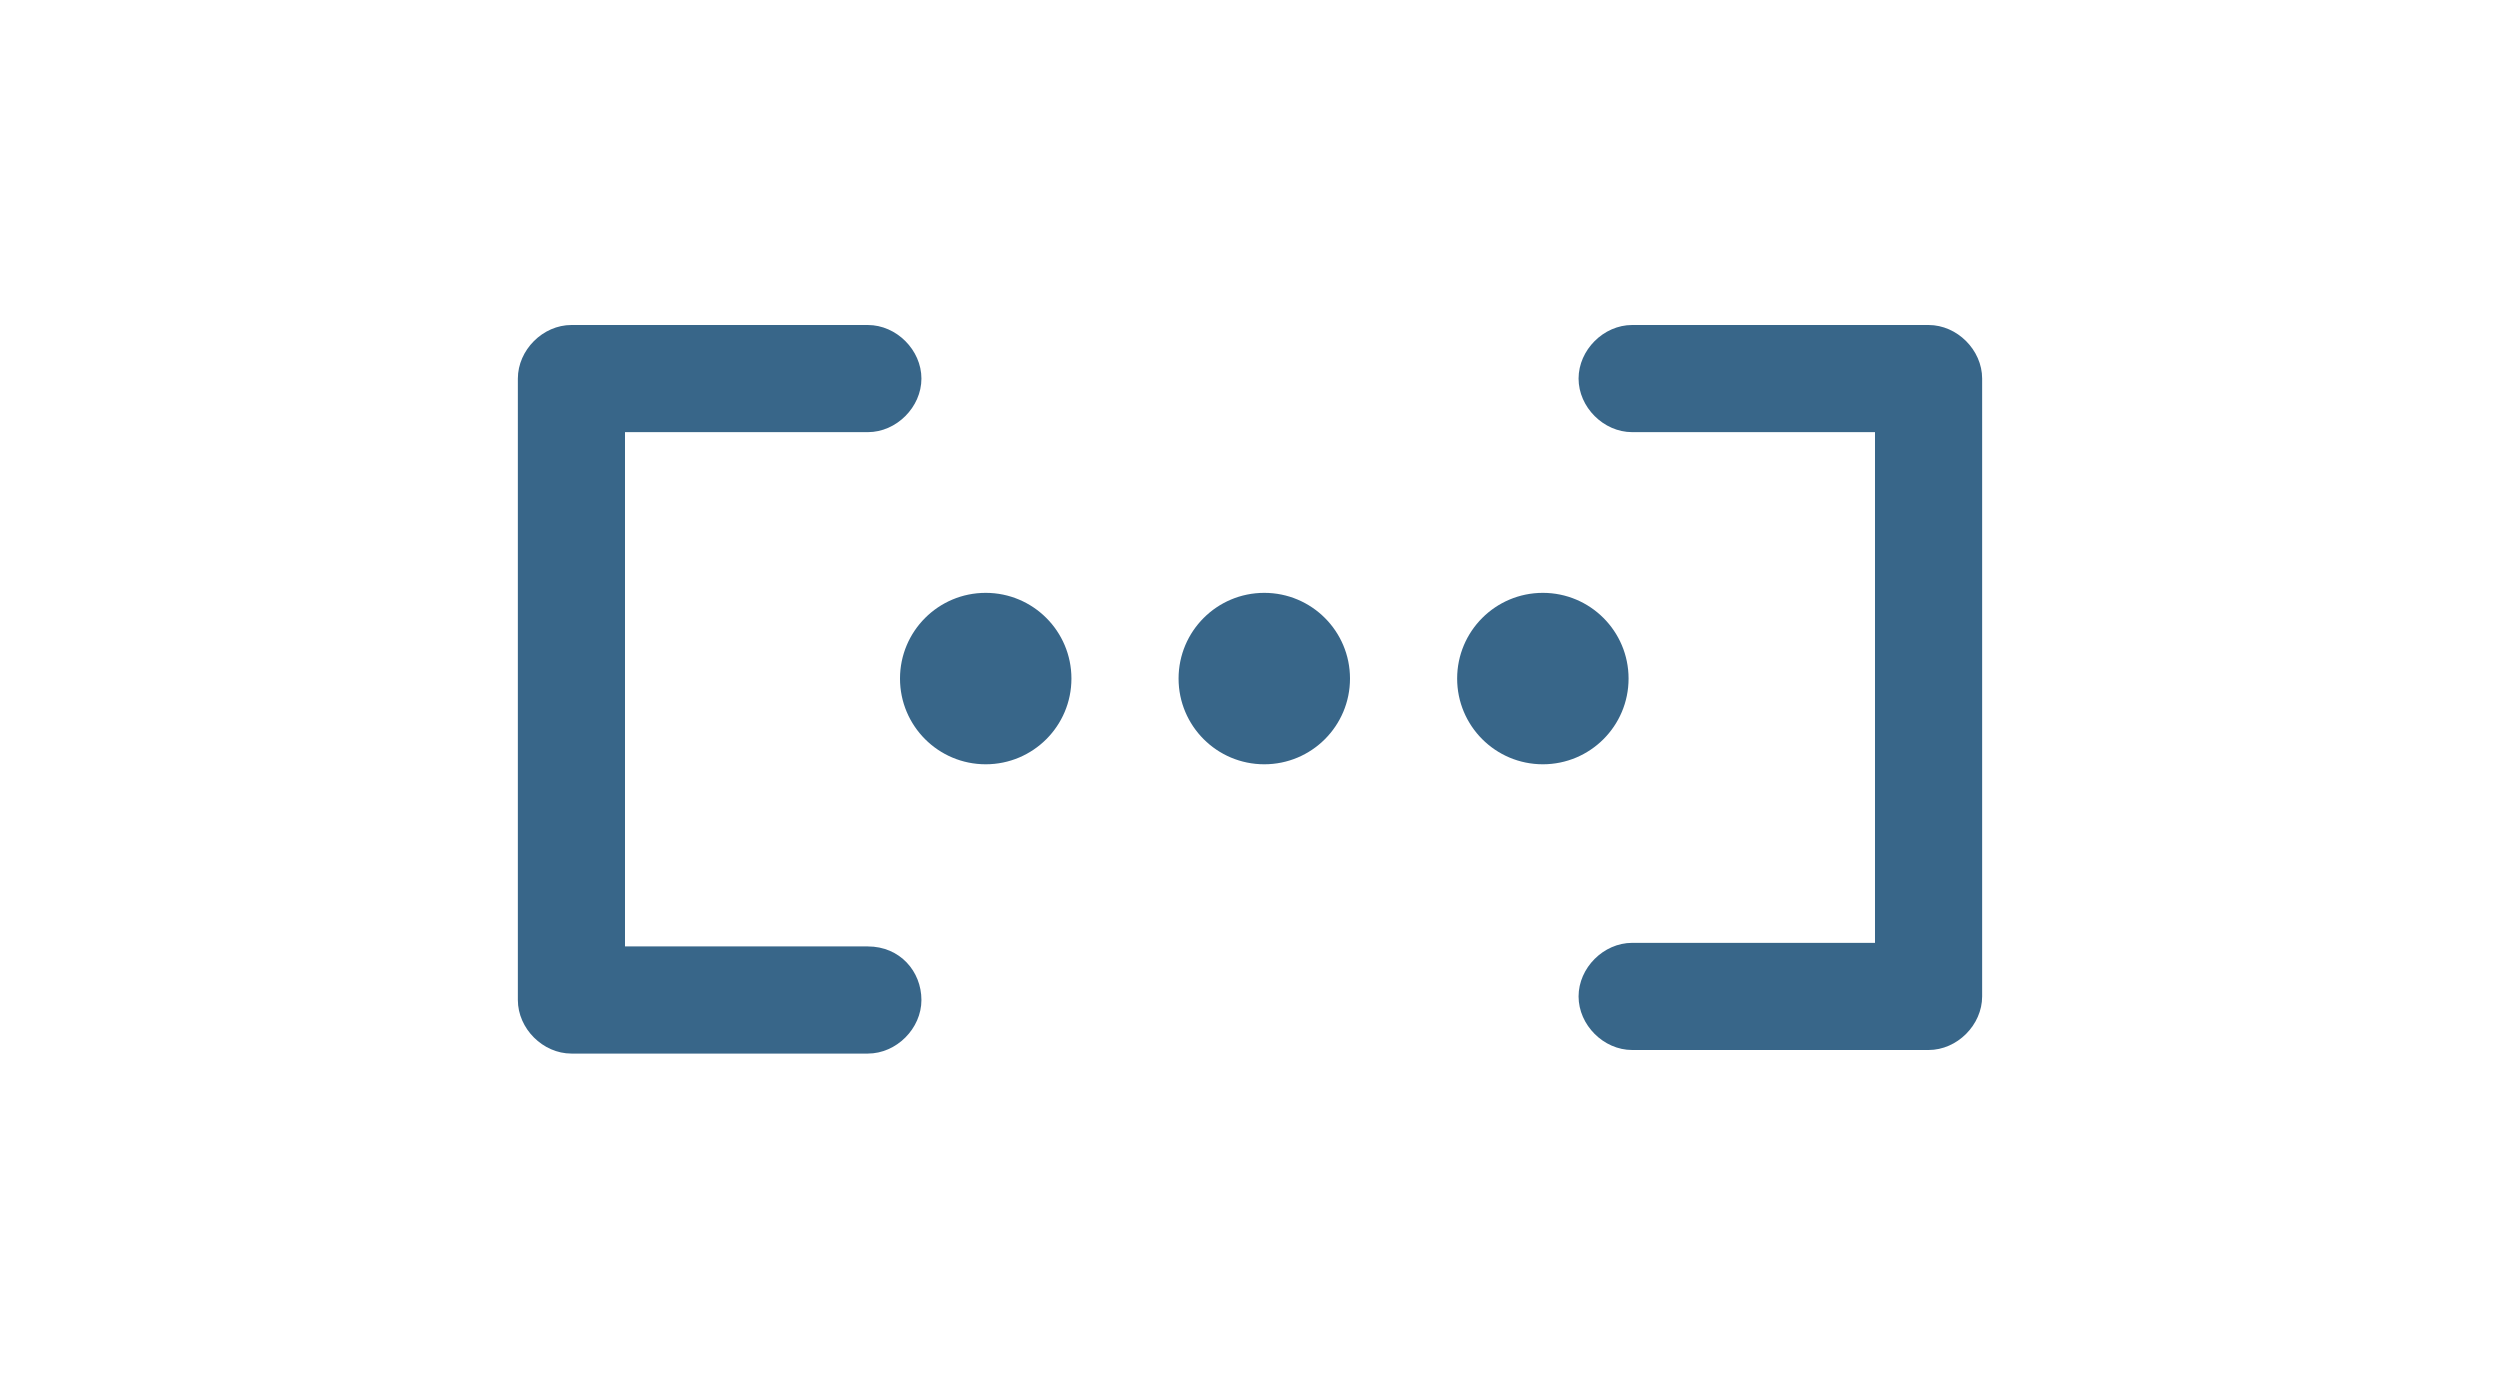 <?xml version="1.0" encoding="utf-8"?>
<!-- Generator: Adobe Illustrator 20.1.0, SVG Export Plug-In . SVG Version: 6.00 Build 0)  -->
<svg version="1.1" id="Layer_1" xmlns="http://www.w3.org/2000/svg" xmlns:xlink="http://www.w3.org/1999/xlink" x="0px" y="0px"
	 viewBox="0 0 70 38.6" style="enable-background:new 0 0 70 38.6;" xml:space="preserve">
<style type="text/css">
	.st0{fill:#4E555B;}
	.st1{fill:#386689;}
	.st2{fill:#414950;}
	.st3{fill:#707980;}
	.st4{fill:#484F56;}
	.st5{fill:#70797F;}
	.st6{fill:#577E9C;}
	.st7{fill:#4D5860;}
	.st8{fill:#424C53;}
	.st9{fill:#60676E;}
	.st10{fill:#60666B;}
	.st11{fill:#434A51;}
	.st12{fill:#565C62;}
	.st13{fill:#5E6469;}
	.st14{fill:#485056;}
	.st15{fill:#787F86;}
</style>
<g>
	<path class="st1" d="M24.3,26.5h-6.8V12.1h6.8c0.8,0,1.5-0.7,1.5-1.5s-0.7-1.5-1.5-1.5H16c-0.8,0-1.5,0.7-1.5,1.5V28
		c0,0.8,0.7,1.5,1.5,1.5h8.3c0.8,0,1.5-0.7,1.5-1.5S25.2,26.5,24.3,26.5z"/>
	<path class="st1" d="M54,9.1h-8.3c-0.8,0-1.5,0.7-1.5,1.5s0.7,1.5,1.5,1.5h6.8v14.3h-6.8c-0.8,0-1.5,0.7-1.5,1.5s0.7,1.5,1.5,1.5
		H54c0.8,0,1.5-0.7,1.5-1.5V10.6C55.5,9.8,54.8,9.1,54,9.1z"/>
	<circle class="st1" cx="27.6" cy="19" r="2.4"/>
	<circle class="st1" cx="35.4" cy="19" r="2.4"/>
	<circle class="st1" cx="43.2" cy="19" r="2.4"/>
</g>
</svg>
